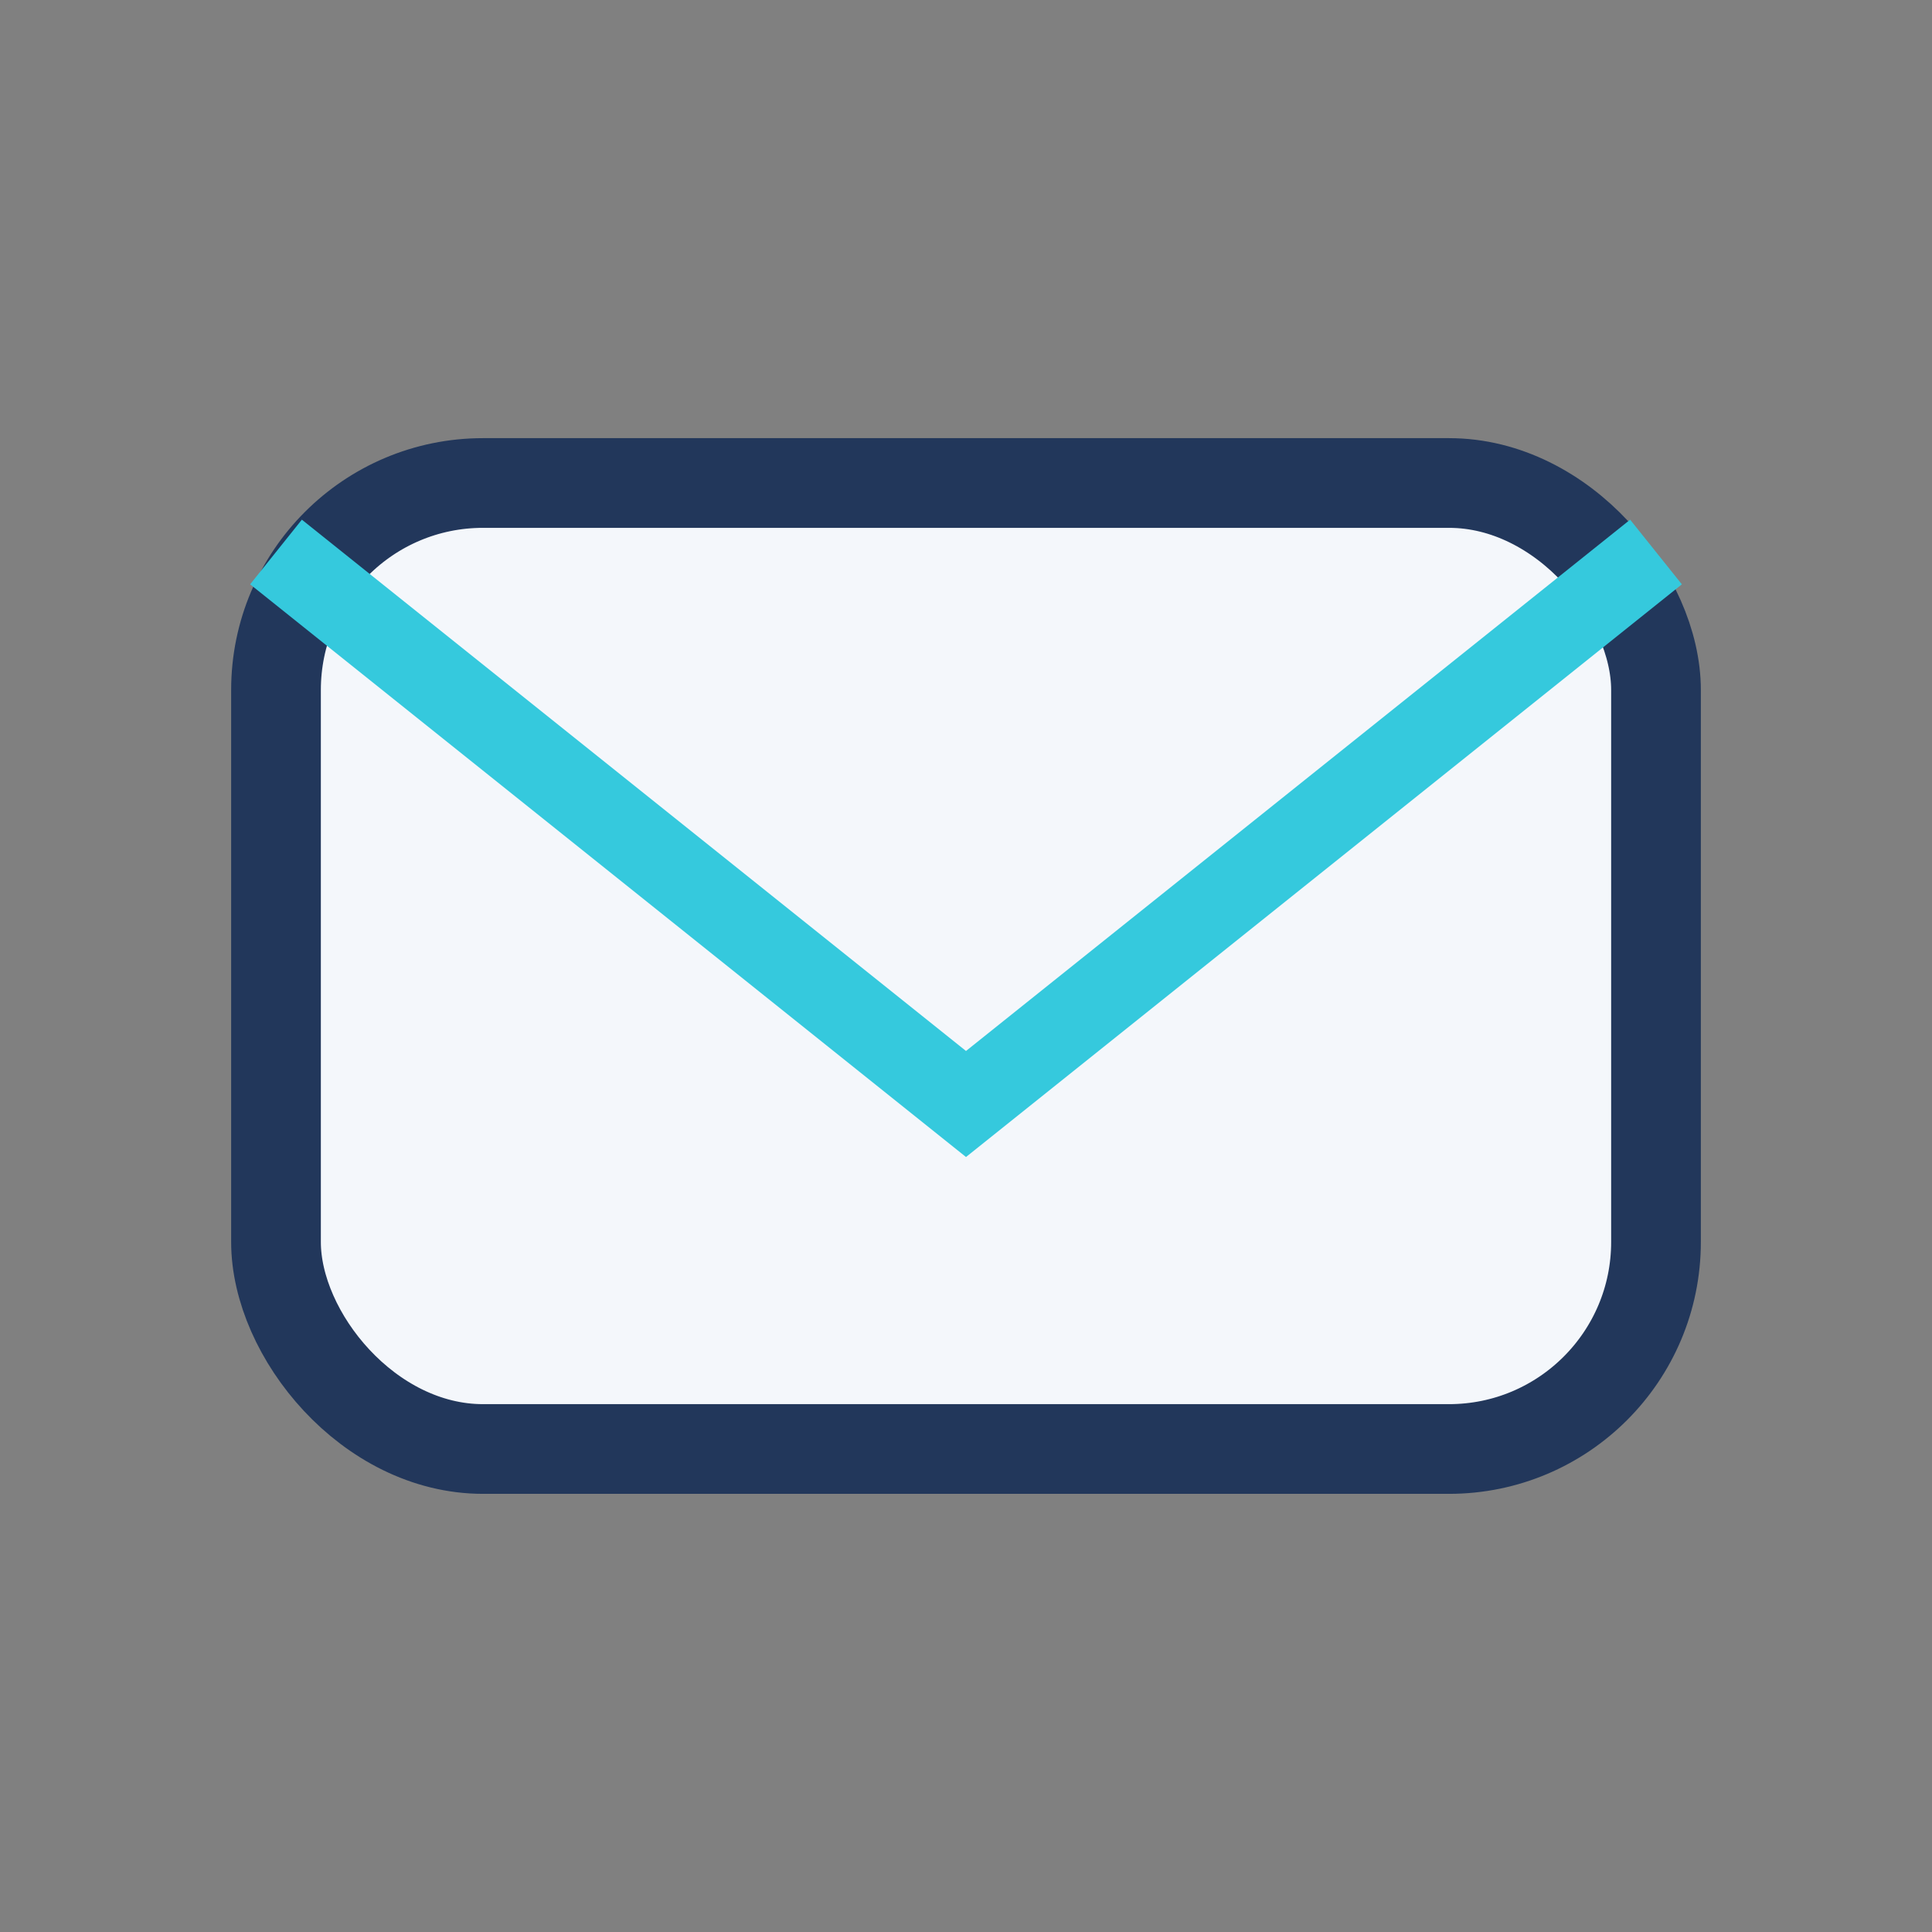 <?xml version="1.0" encoding="UTF-8"?>
<svg xmlns="http://www.w3.org/2000/svg" width="28" height="28" viewBox="0 0 28 28"><rect x="0" y="0" width="28" height="28" fill="#808080" stroke="none"/><rect x="4" y="7" width="20" height="14" rx="3" fill="#F4F7FB" stroke="#22375B" stroke-width="1.3"/><path d="M4 8l10 8 10-8" fill="none" stroke="#35C9DD" stroke-width="1.2"/></svg>